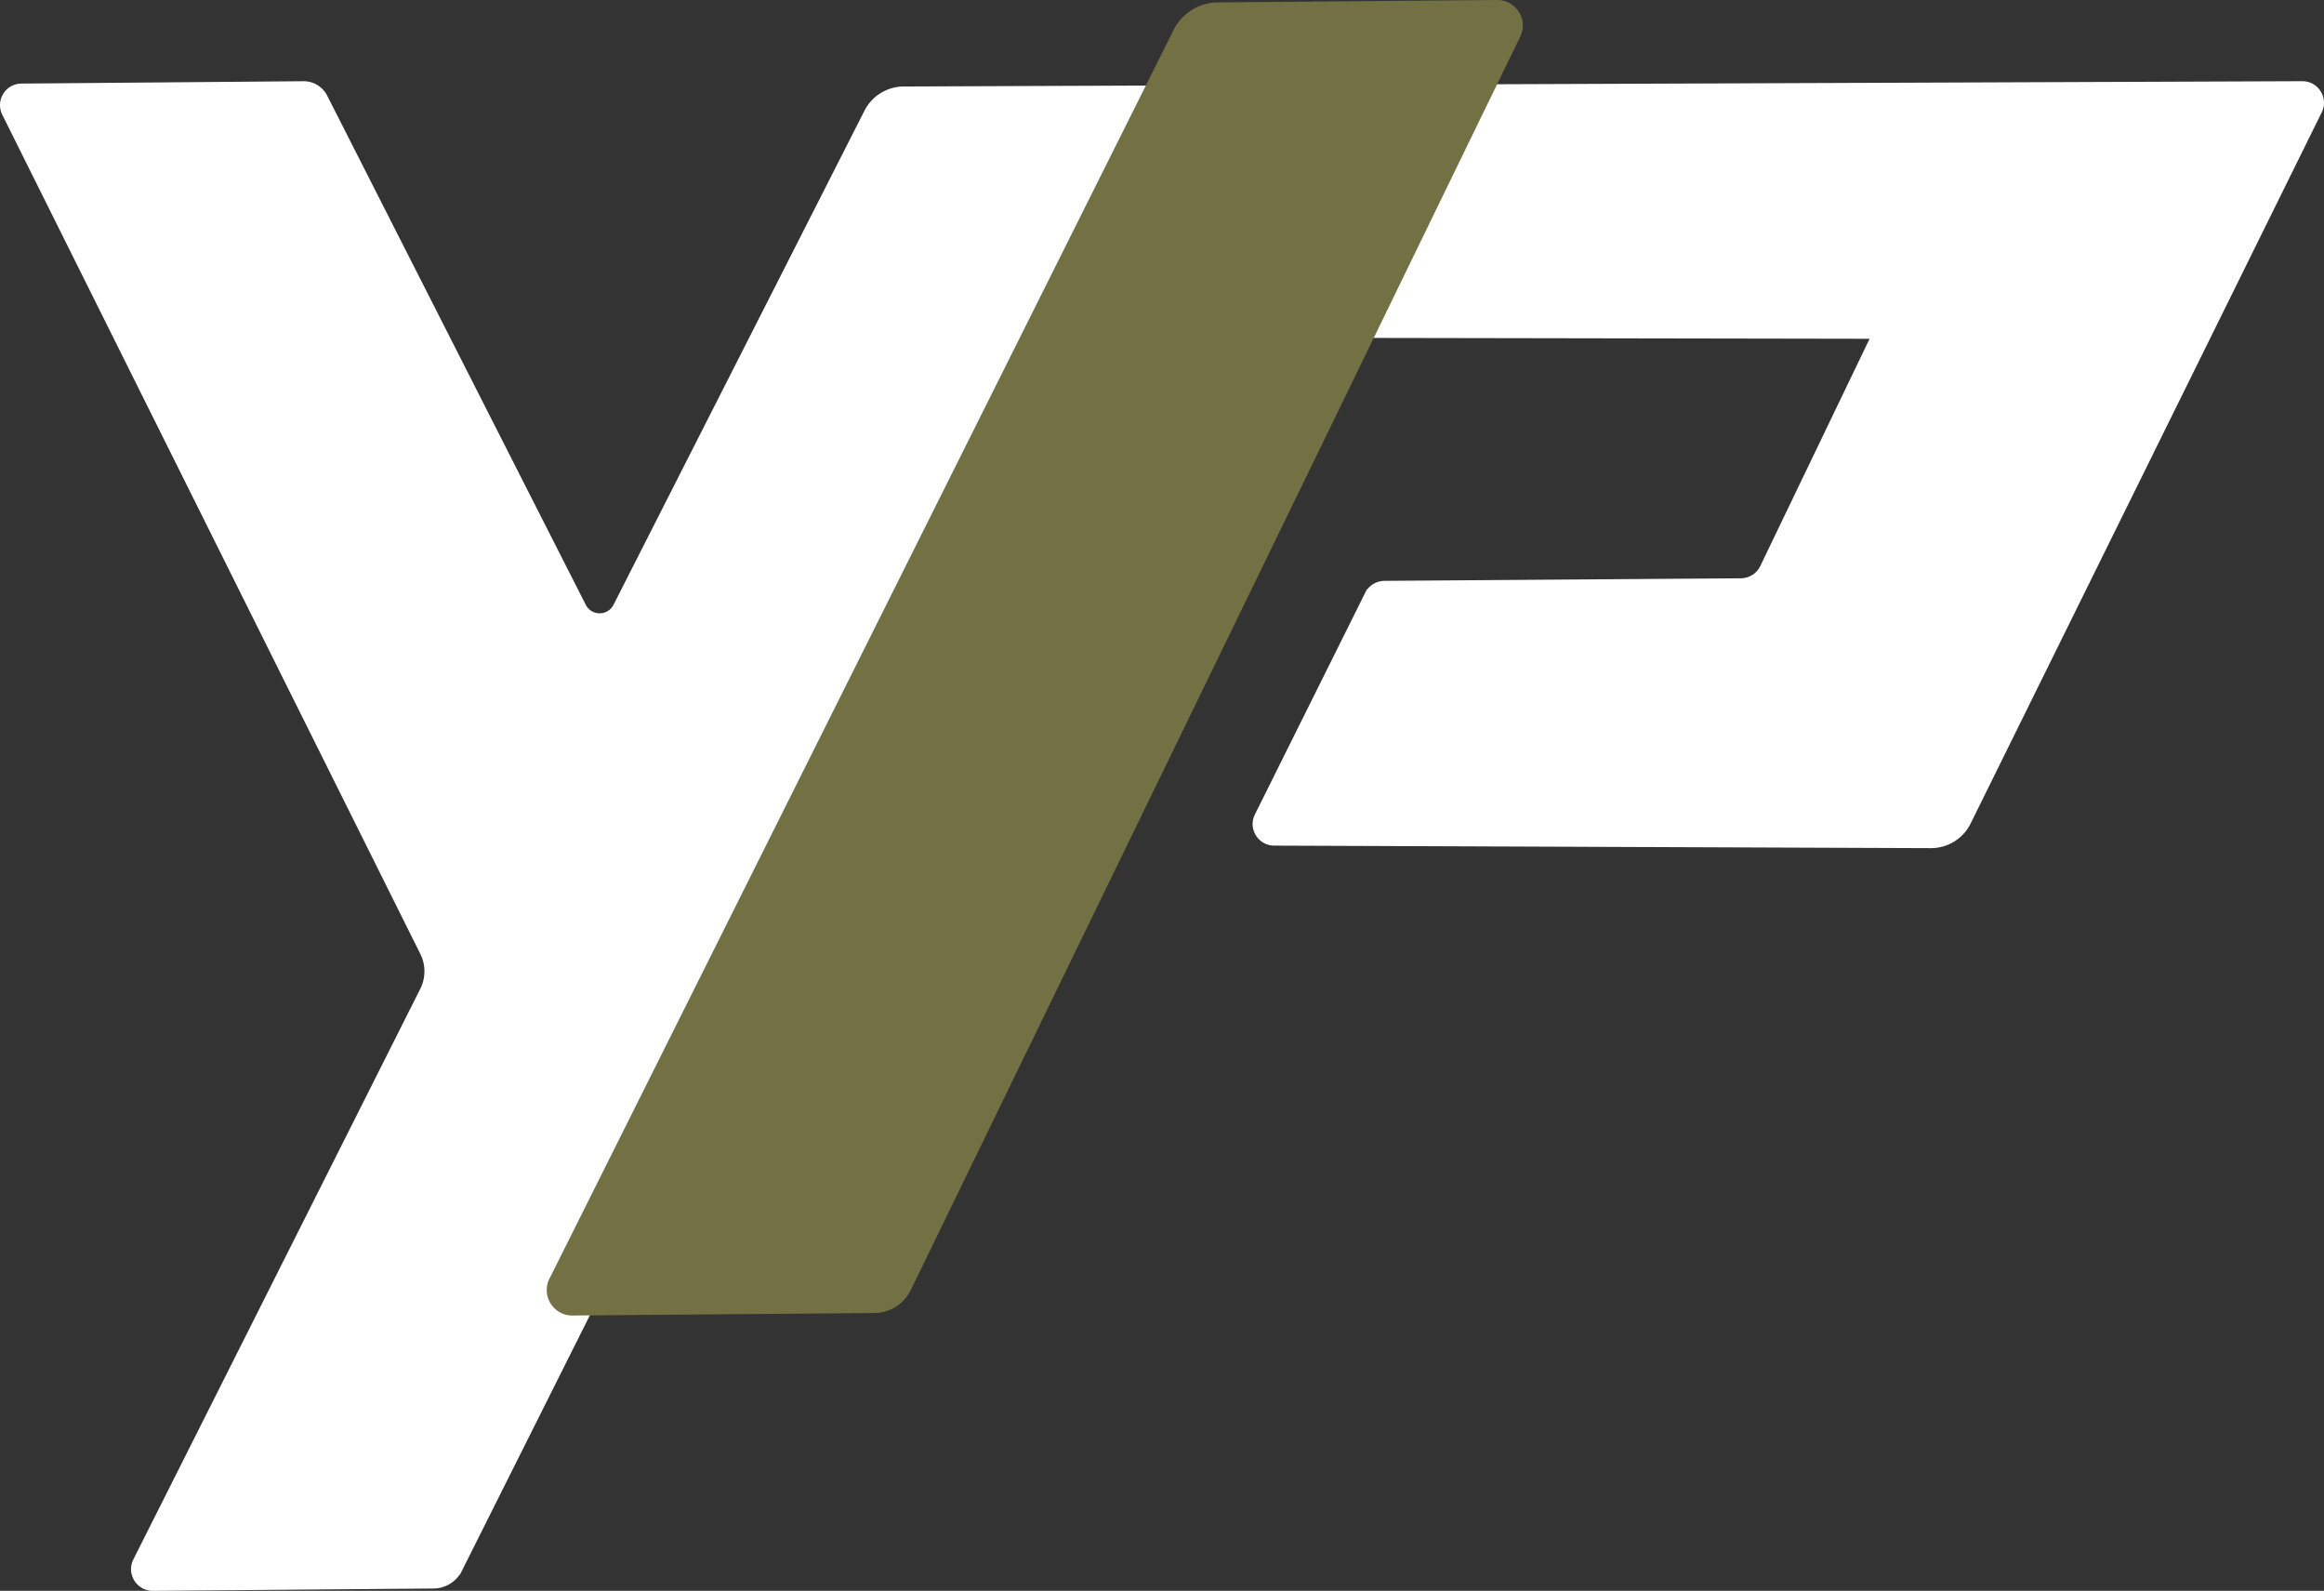 <?xml version="1.0" encoding="UTF-8"?>
<svg data-bbox="0.502 0.5 1067.395 730.141" viewBox="0 0 1068.4 731.14" xmlns="http://www.w3.org/2000/svg" data-type="ugc">
    <rect x="0" y="0" width="1068.4" height="731.14" fill="#333333" stroke="none"/>
    <g>
        <path d="m9.85 38.91 129.67-1.08c4.41-.04 8.45 2.42 10.45 6.35l118.87 233.99c2.84 5.59 10.82 5.59 13.66 0L397.86 51.1a19.83 19.83 0 0 1 17.6-10.85l642.97-2.43c7-.03 11.58 7.32 8.48 13.59L905.5 378.25a19.821 19.821 0 0 1-17.85 11.05l-301.89-1.16c-6.98-.03-11.51-7.37-8.4-13.62l50.65-101.78a9.522 9.522 0 0 1 8.46-5.28l163.87-1.18c3.97-.03 7.58-2.3 9.33-5.86l50.62-105.22-364.27-.63-284.13 567.16a14.217 14.217 0 0 1-12.57 7.84L70.3 730.64c-7.08.06-11.72-7.4-8.54-13.73l131.9-262.23c2.6-5.18 2.61-11.28.03-16.46L1.5 52.53c-3.1-6.23 1.39-13.57 8.35-13.62z" fill="#ffffff" stroke="#ffffff" stroke-miterlimit="10"/>
        <path d="M559.86 1.6 688.27.5c8.32-.07 13.82 8.63 10.18 16.11L418.26 592.68a18.29 18.29 0 0 1-16.3 10.29l-138.79 1.13c-8.37.07-13.86-8.73-10.12-16.22L539.99 13.99A22.429 22.429 0 0 1 559.86 1.6z" fill="#737144" stroke="#737144" stroke-miterlimit="10"/>
    </g>
</svg>
